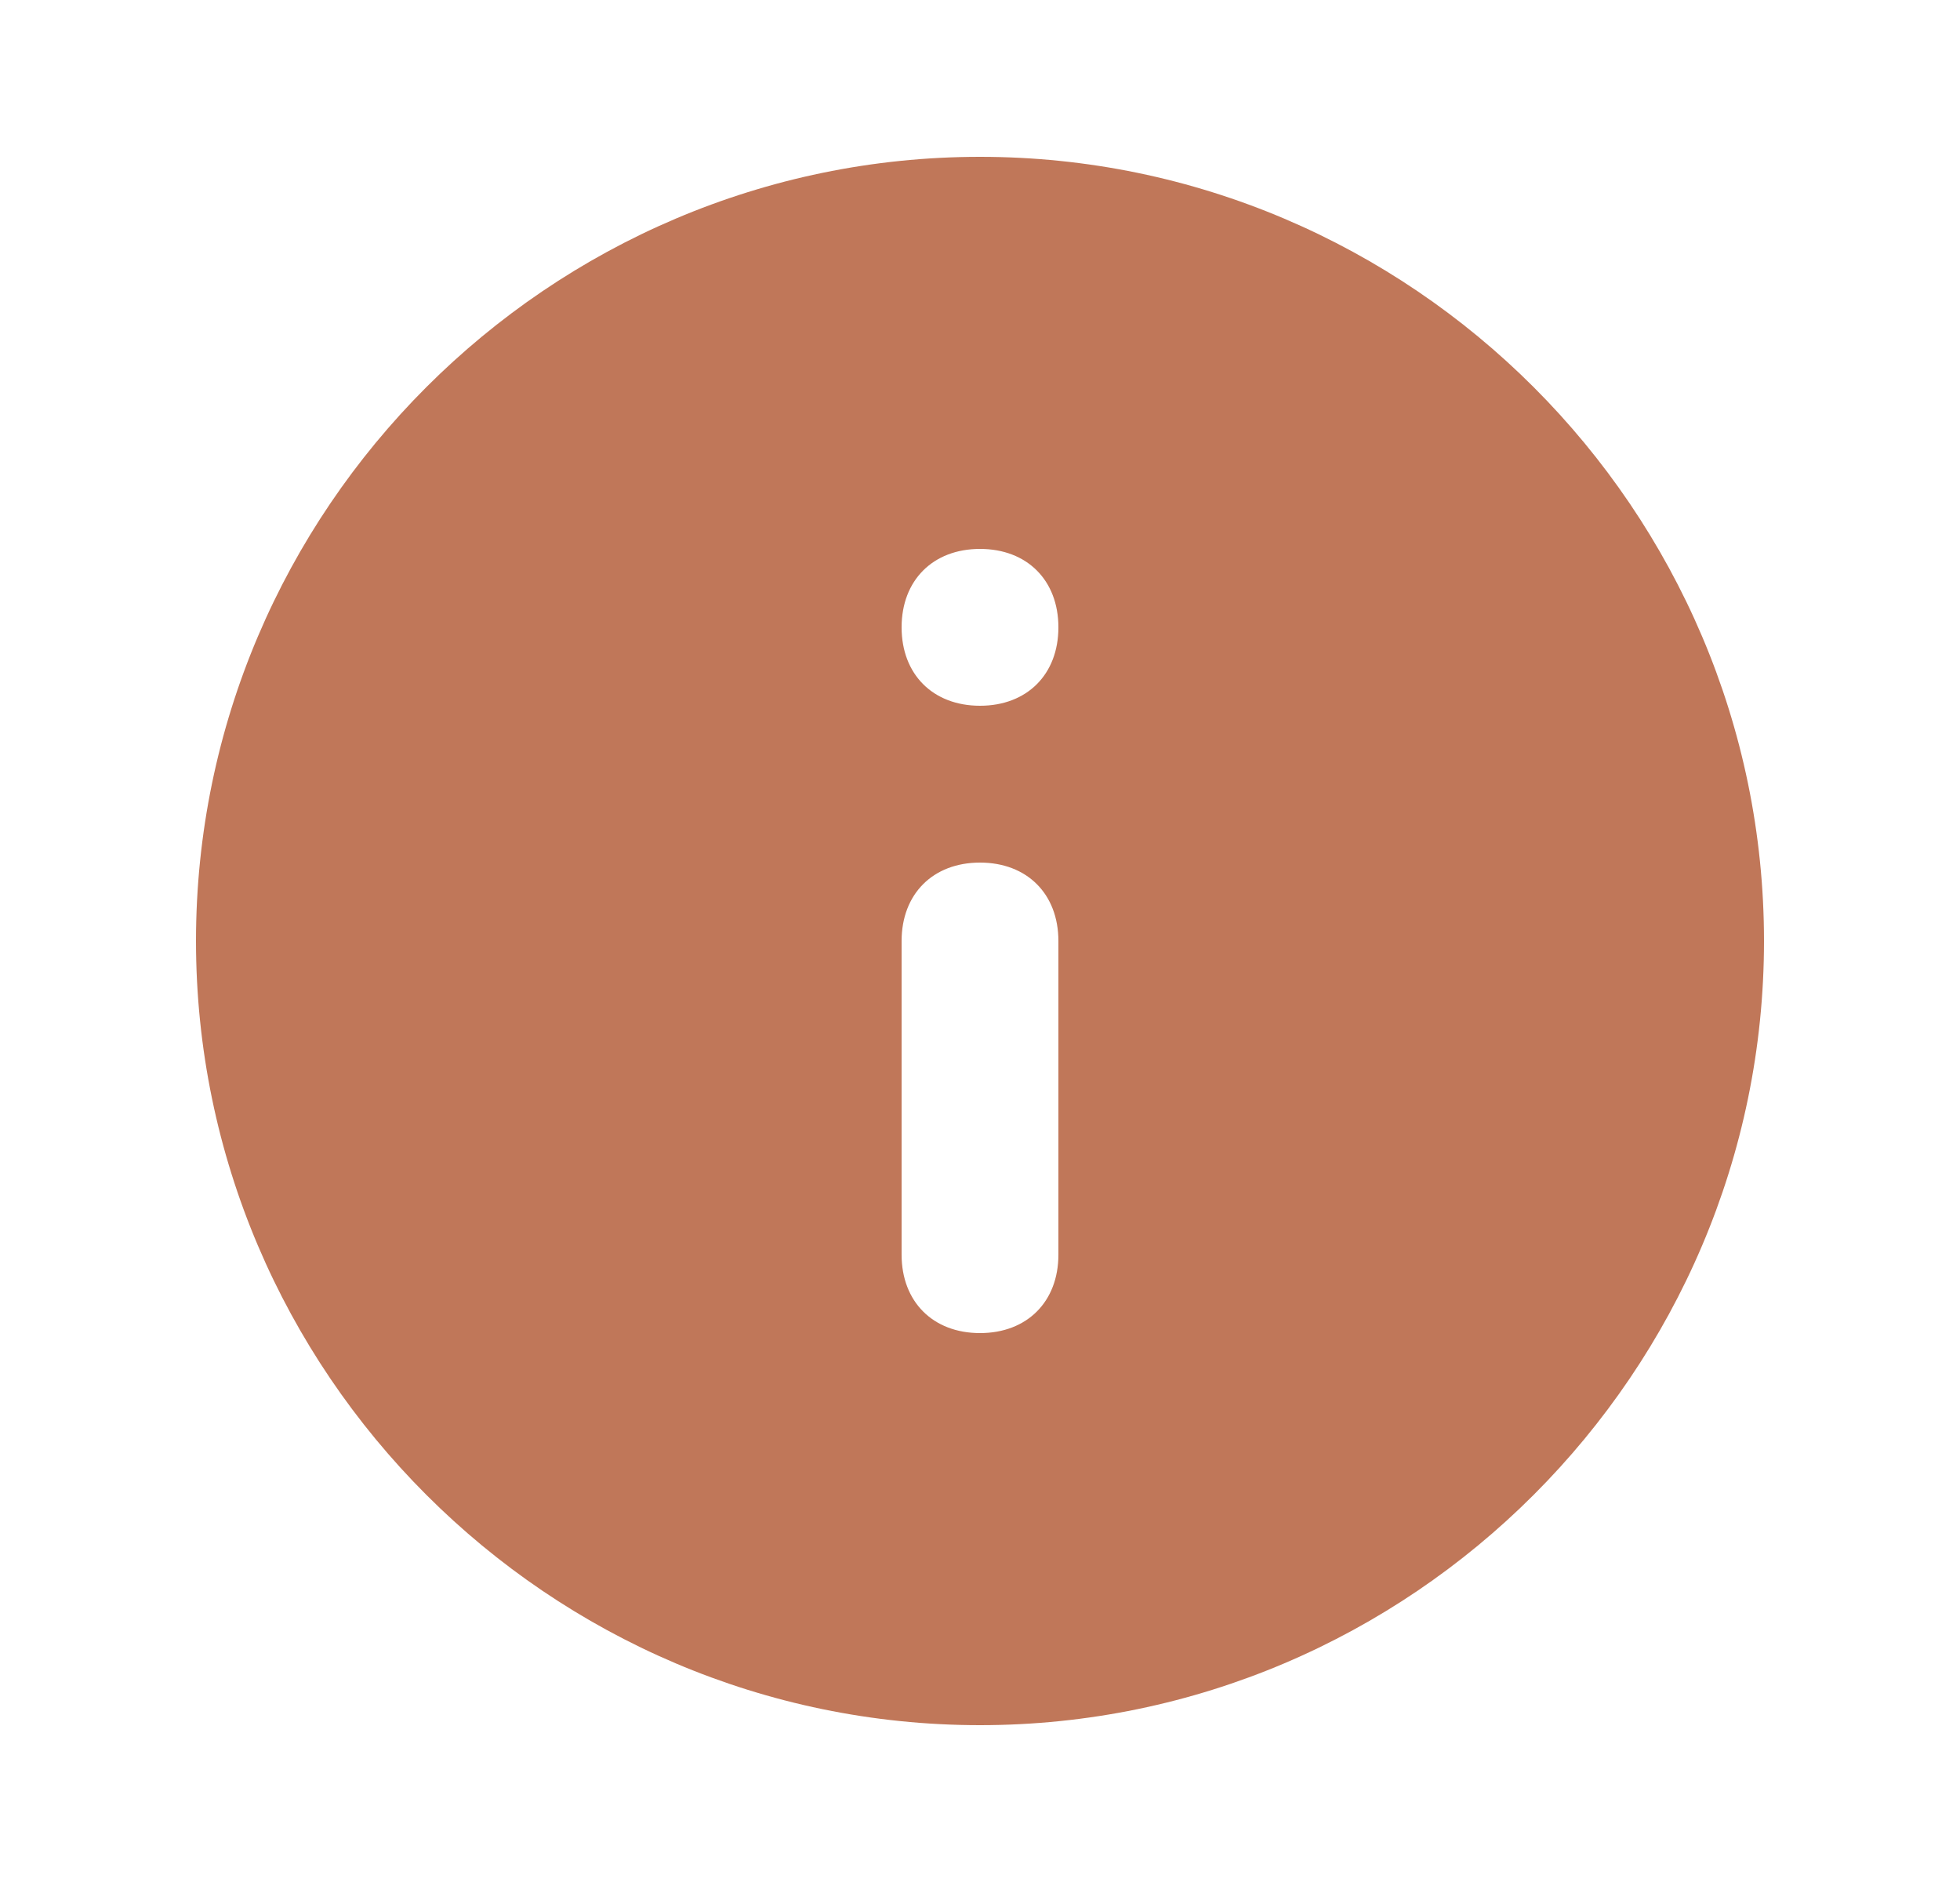 <svg width="25" height="24" viewBox="0 0 25 24" fill="none" xmlns="http://www.w3.org/2000/svg">
<path d="M12.5 2C7 2 2.5 6.5 2.5 12C2.5 17.5 7 22 12.5 22C18 22 22.5 17.5 22.5 12C22.5 6.5 18 2 12.5 2ZM13.5 16C13.5 16.6 13.1 17 12.5 17C11.9 17 11.5 16.6 11.5 16V12C11.5 11.4 11.9 11 12.5 11C13.1 11 13.5 11.4 13.5 12V16ZM12.5 9C11.9 9 11.5 8.6 11.5 8C11.5 7.4 11.9 7 12.5 7C13.1 7 13.5 7.4 13.5 8C13.5 8.6 13.1 9 12.5 9Z" fill="#C07759"/>
</svg>
